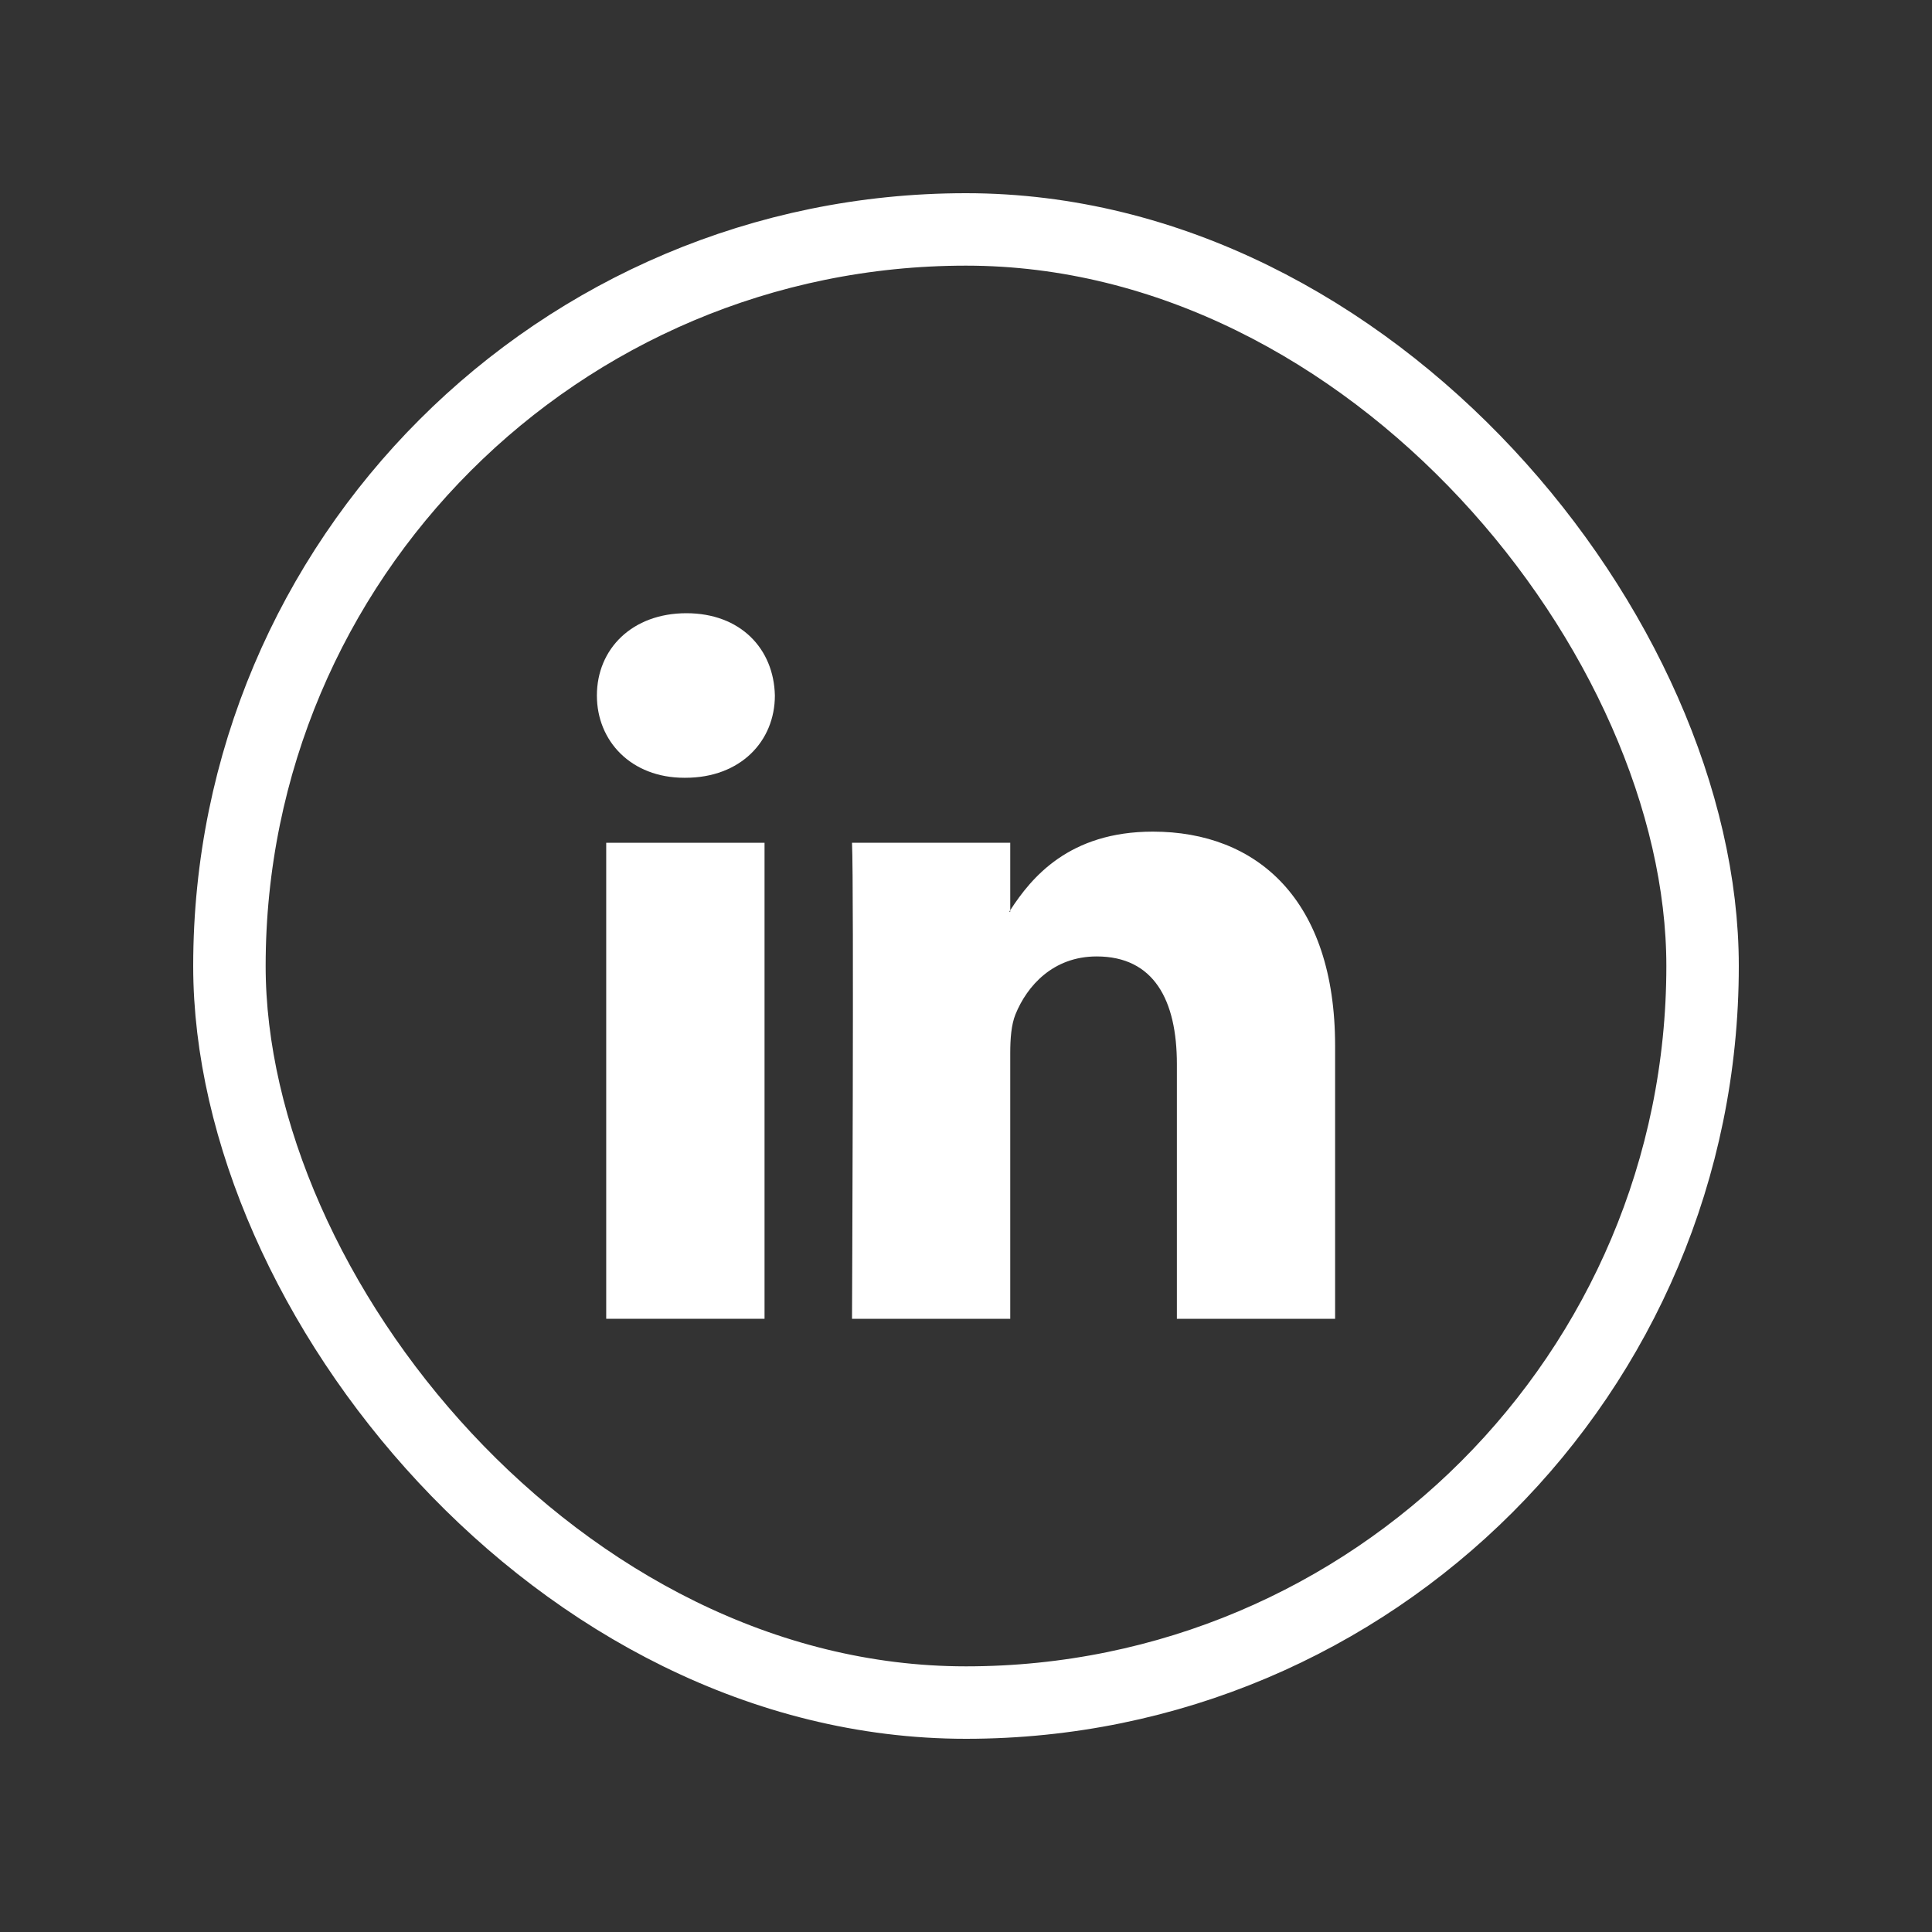 <svg width="40" height="40" viewBox="0 0 40 40" fill="none" xmlns="http://www.w3.org/2000/svg">
<rect x="0" y="0" width="40" height="40" fill="#333333" stroke="none"/>
<rect x="4.75" y="4.75" width="30.5" height="30.5" rx="15.25" stroke="white" stroke-width="1.5"/>
<path fill-rule="evenodd" clip-rule="evenodd" d="M23.869 17.218C22.131 17.218 21.352 18.172 20.916 18.845V18.877H20.895C20.902 18.867 20.91 18.855 20.916 18.845V17.449H17.64C17.682 18.373 17.64 27.304 17.64 27.304H20.916V21.8C20.916 21.504 20.938 21.213 21.024 21.002C21.262 20.414 21.801 19.802 22.705 19.802C23.891 19.802 24.366 20.707 24.366 22.031V27.304H27.642V21.654C27.642 18.626 26.024 17.218 23.869 17.218" fill="white"/>
<path fill-rule="evenodd" clip-rule="evenodd" d="M14.211 12.696C13.091 12.696 12.358 13.432 12.358 14.4C12.358 15.345 13.069 16.103 14.168 16.103H14.19C15.332 16.103 16.043 15.345 16.043 14.4C16.022 13.432 15.332 12.696 14.211 12.696" fill="white"/>
<path fill-rule="evenodd" clip-rule="evenodd" d="M12.551 27.304H15.829V17.449H12.551V27.304Z" fill="white"/>
</svg>

